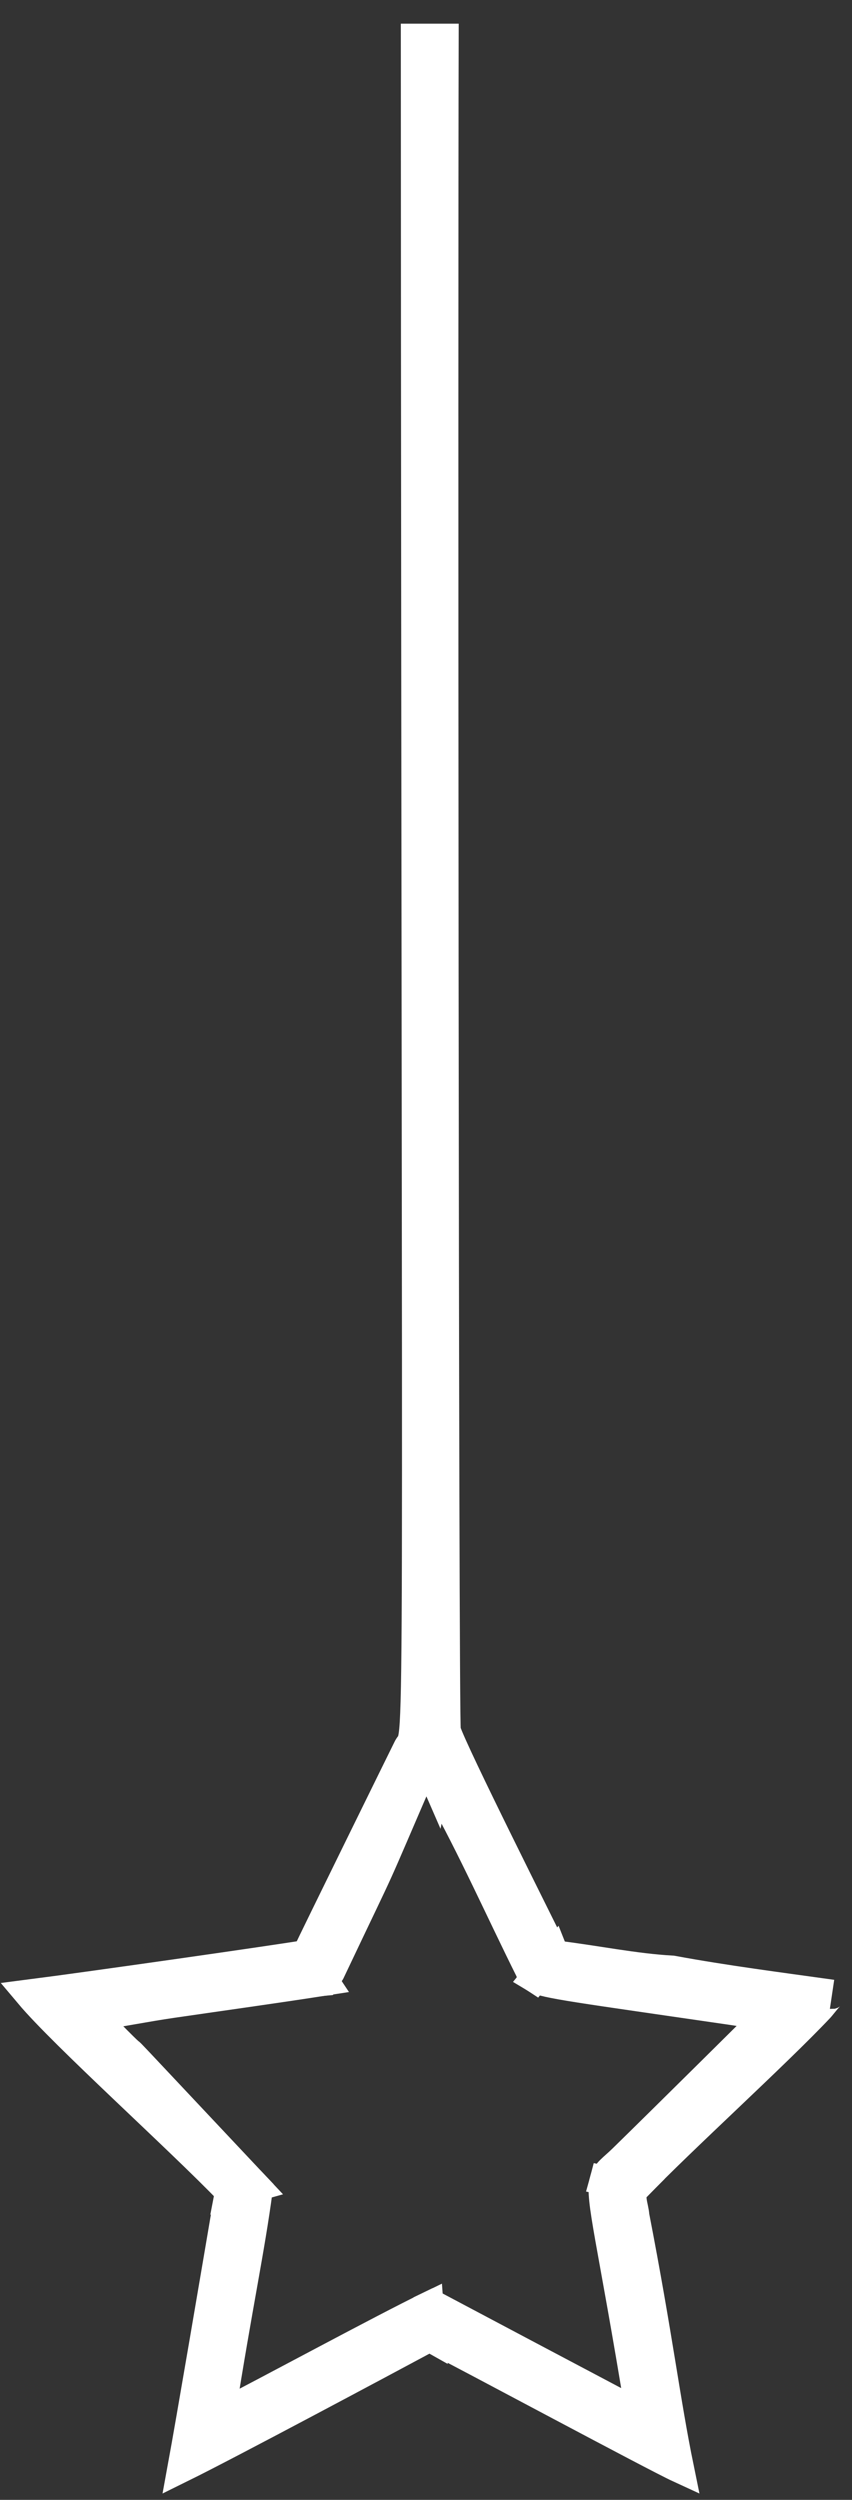 <?xml version="1.0" encoding="UTF-8"?> <svg xmlns="http://www.w3.org/2000/svg" width="29" height="85" viewBox="0 0 29 85" fill="none"><rect x="0" y="0" width="29" height="85" fill="#333333" stroke="none"/> <path d="M18.05 67.02C17.028 64.974 16.093 62.858 14.979 60.865C14.92 60.76 14.877 60.641 14.828 60.531C14.828 60.535 14.827 60.539 14.826 60.544L14.512 59.823C12.373 64.772 13.334 62.638 11.242 67.046C11.193 67.124 11.091 67.28 11.041 67.359L11.029 67.36L10.43 66.462L10.439 66.46C10.686 65.926 13.825 59.55 13.887 59.427C14.302 58.683 14.167 62.113 14.143 1.305H15.112C15.089 9.852 15.105 58.293 15.185 58.849C15.408 59.574 18.485 65.673 18.862 66.459L18.212 67.26C18.17 67.233 18.134 67.198 18.107 67.157C18.079 67.115 18.06 67.069 18.05 67.02Z" fill="white" stroke="white" stroke-miterlimit="10"></path> <path d="M14.707 78.365C14.716 78.37 20.978 81.673 21.802 82.117C20.827 76.14 20.405 74.745 20.568 74.141L21.631 74.376C21.378 74.631 21.584 75.026 21.603 75.346C22.406 79.487 22.654 81.652 23.119 83.918C22.294 83.539 15.879 80.094 14.674 79.484L14.597 78.418L14.707 78.365Z" fill="white" stroke="white" stroke-miterlimit="10"></path> <path d="M21.199 73.41C22.509 72.131 26.122 68.552 26.143 68.53C26.097 68.578 25.869 68.495 24.918 68.356C19.716 67.597 18.54 67.456 18.212 67.258L18.862 66.457C18.864 66.462 18.868 66.47 18.87 66.475C20.328 66.652 21.581 66.922 22.882 66.994C24.683 67.326 26.501 67.558 28.316 67.812C28.259 67.803 27.954 68.207 27.902 68.262C26.417 69.838 23.172 72.774 21.664 74.345C21.652 74.355 21.642 74.366 21.631 74.377L20.568 74.142C20.646 73.855 20.854 73.746 21.199 73.41Z" fill="white" stroke="white" stroke-miterlimit="10"></path> <path d="M6.204 83.896C6.489 82.345 7.31 77.508 7.804 74.604L8.703 74.352L8.785 74.438C8.506 76.526 8.11 78.299 7.505 82.121C9.048 81.336 13.039 79.175 14.597 78.42L14.674 79.486C14.658 79.477 14.637 79.467 14.621 79.46C13.062 80.297 7.791 83.114 6.204 83.896Z" fill="white" stroke="white" stroke-miterlimit="10"></path> <path d="M1 67.805C3.069 67.54 9.552 66.613 10.43 66.461L11.028 67.359C9.307 67.626 7.582 67.864 5.858 68.115C4.958 68.246 4.065 68.427 3.163 68.559C6.12 71.582 1.823 67.045 8.703 74.352L7.804 74.604C7.81 74.573 7.815 74.542 7.821 74.512C6.113 72.736 2.182 69.209 1 67.805Z" fill="white" stroke="white" stroke-miterlimit="10"></path> </svg> 